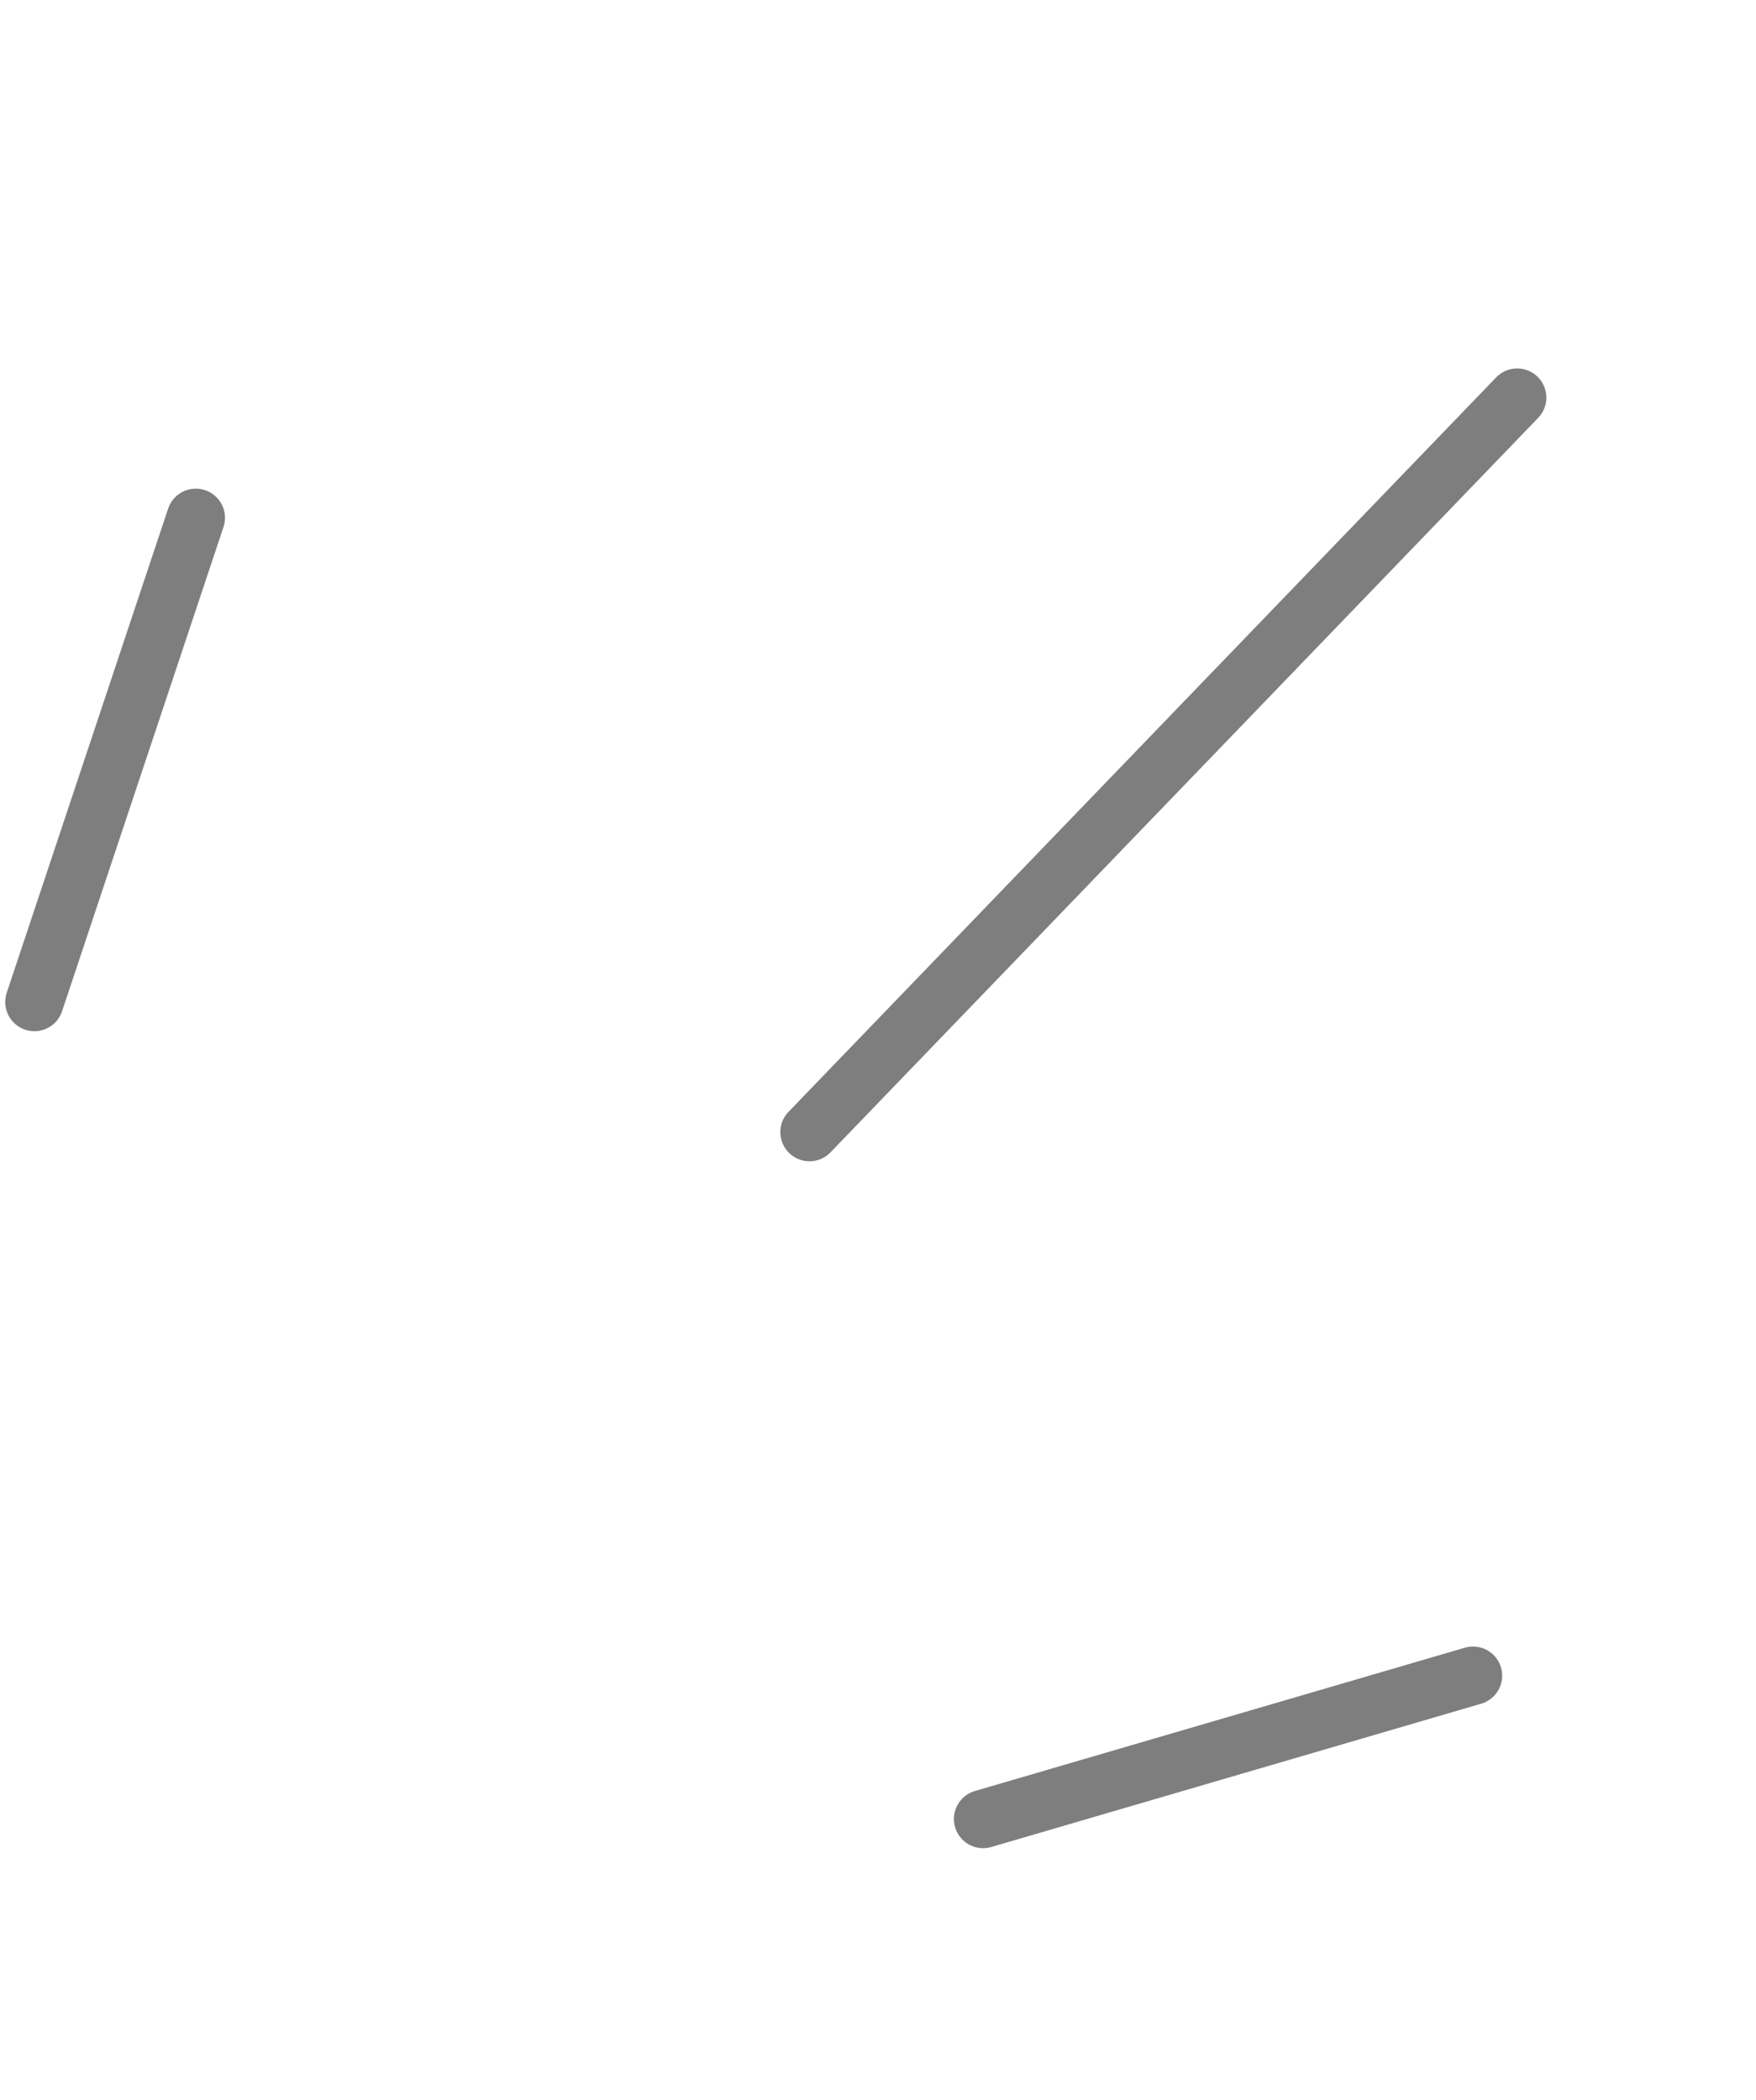 <svg width="102" height="122" viewBox="0 0 102 122" fill="none" xmlns="http://www.w3.org/2000/svg">
<path d="M1.998 58.209L20.734 2" stroke="#7E7E7E" stroke-width="3.389" stroke-miterlimit="3.864" stroke-linecap="round" stroke-dasharray="29.65 29.65"/>
<path d="M57.104 105.669L113.97 89.034" stroke="#7E7E7E" stroke-width="3.389" stroke-miterlimit="3.864" stroke-linecap="round" stroke-dasharray="29.65 29.65"/>
<path d="M47.021 65.766L88.128 23.098" stroke="#7E7E7E" stroke-width="3.389" stroke-miterlimit="3.864" stroke-linecap="round"/>
</svg>

